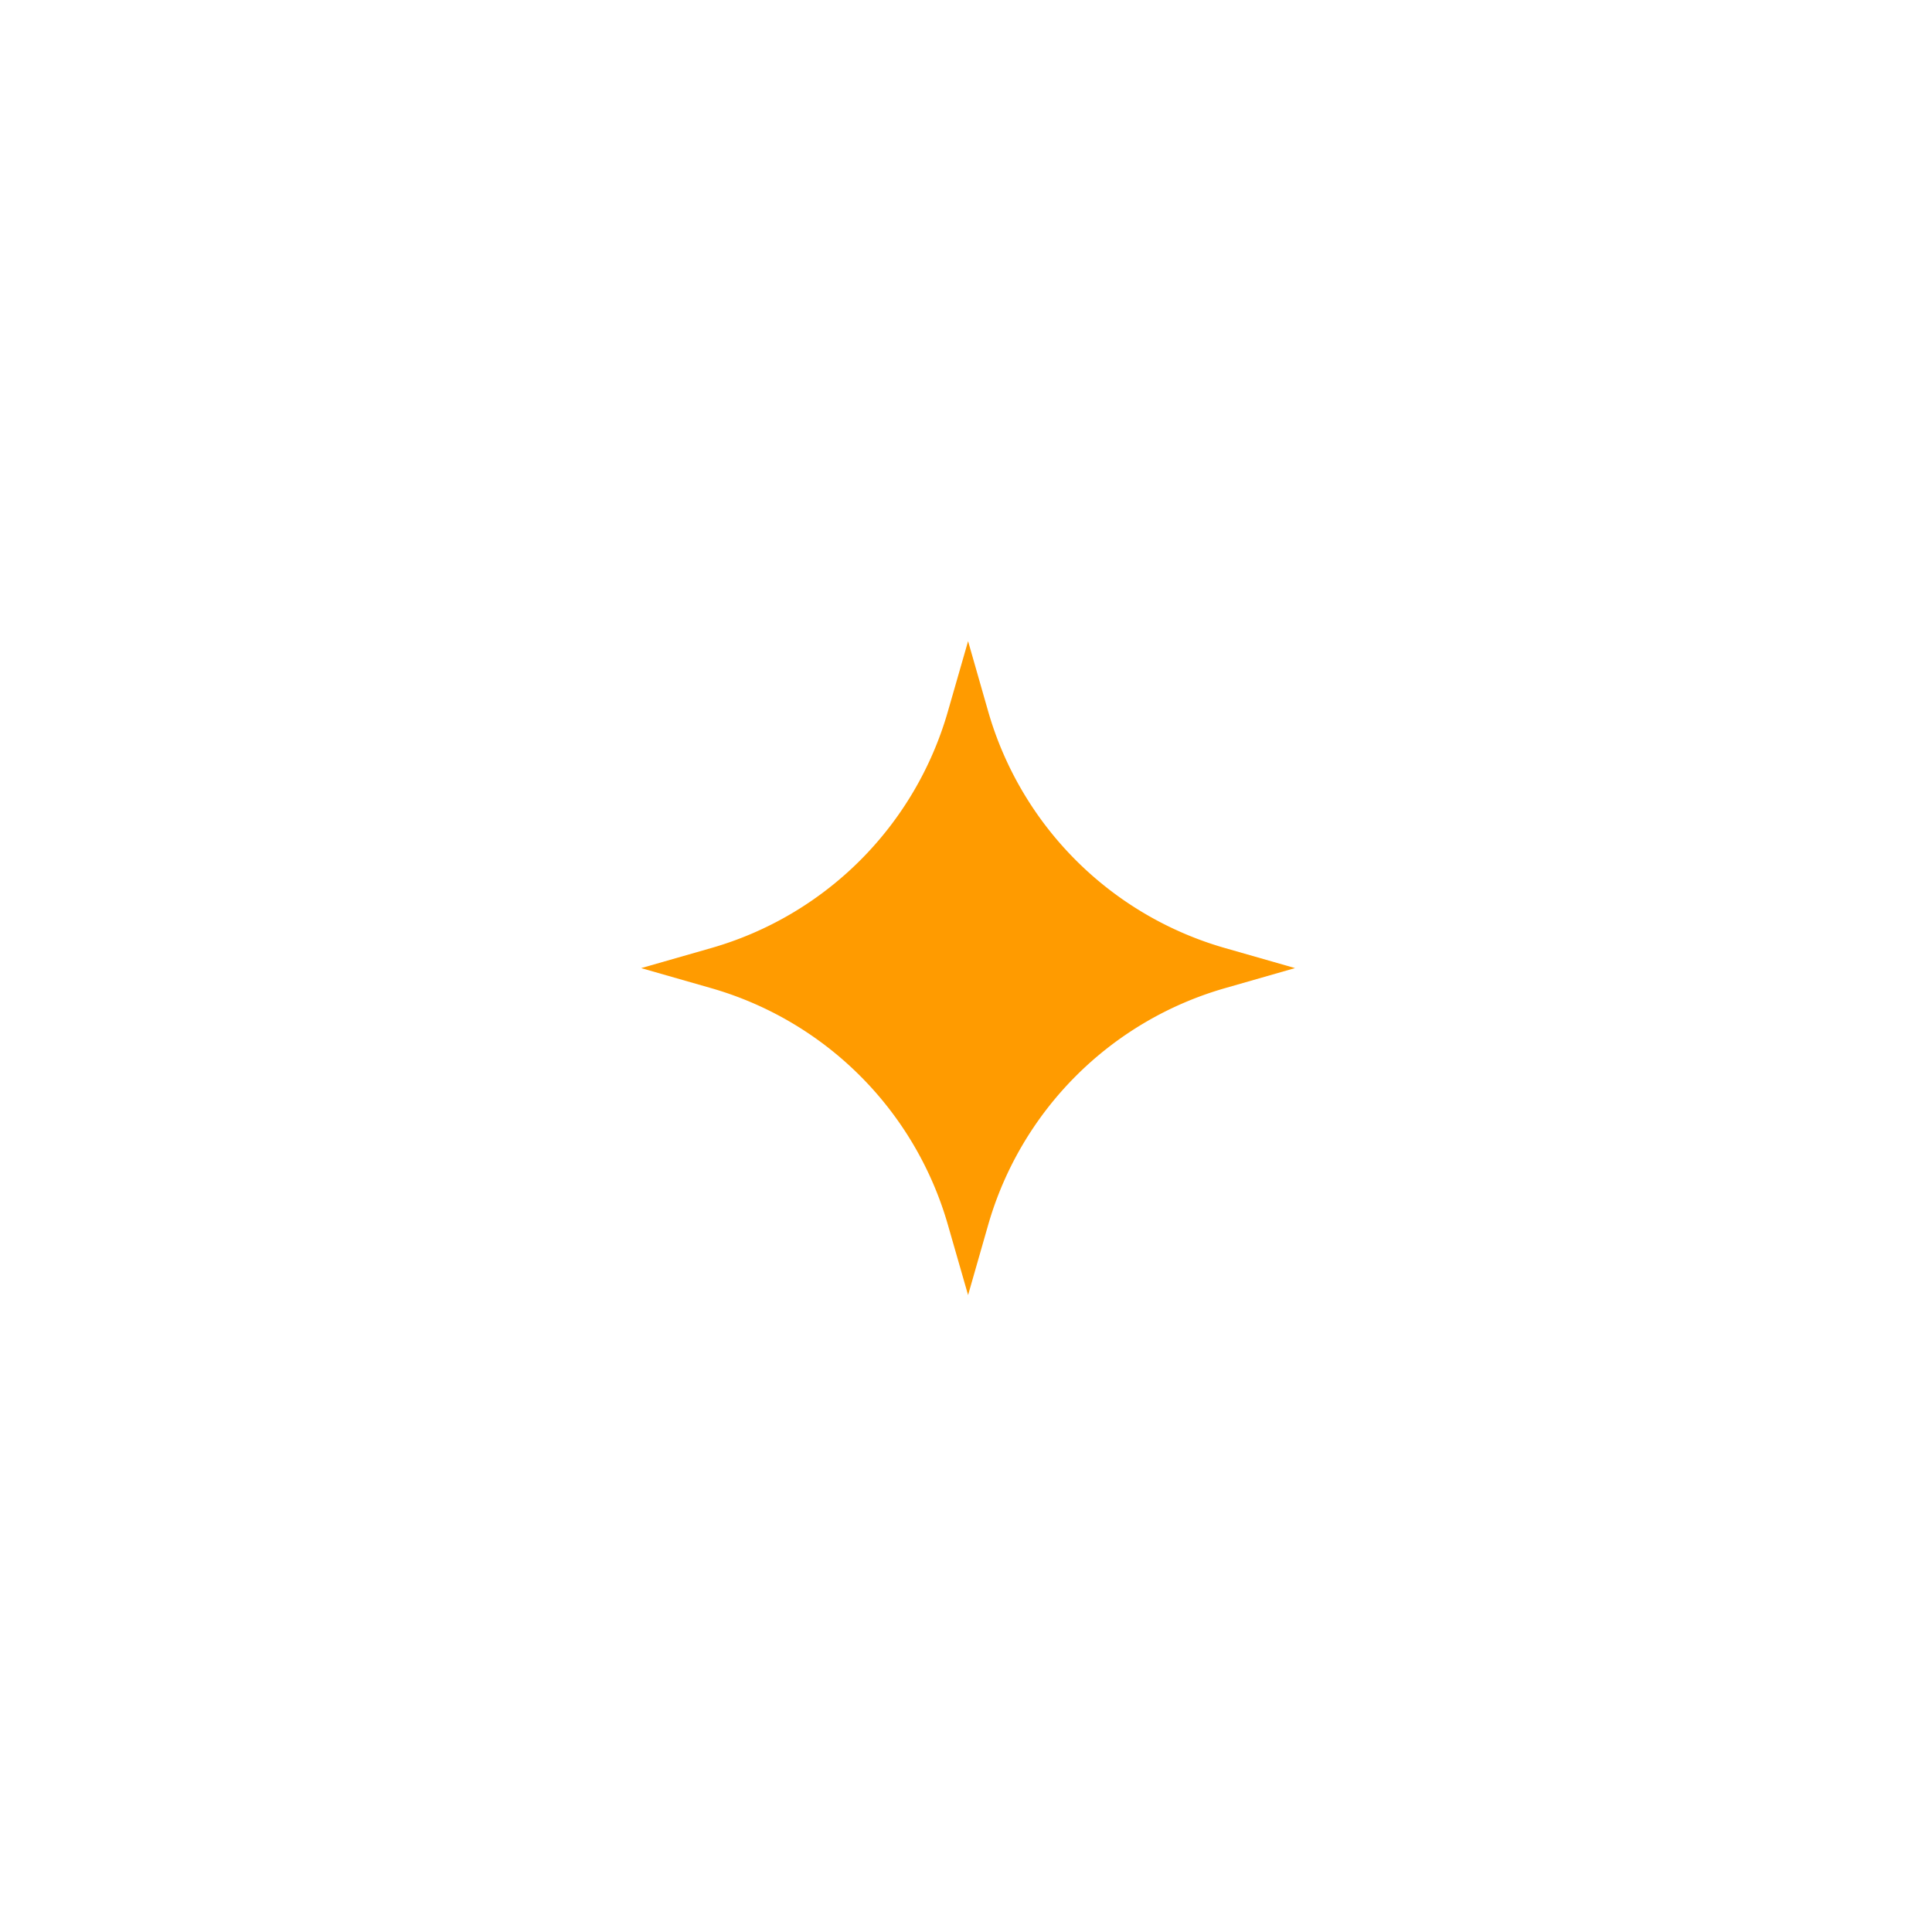 <svg id="star" xmlns="http://www.w3.org/2000/svg" width="226" height="226" viewBox="0 0 226 226">
  <rect id="Rectangle_1651" data-name="Rectangle 1651" width="226" height="226" fill="#fff" opacity="0"/>
  <g id="star-2" data-name="star" transform="translate(75 75)">
    <path id="Path_54486" data-name="Path 54486" d="M197.769,38.244l-8.2-2.347a40.38,40.38,0,0,1-27.7-27.7L159.525,0l-2.357,8.2a40.368,40.368,0,0,1-27.686,27.7l-8.2,2.347,8.2,2.347a40.386,40.386,0,0,1,27.686,27.7l2.357,8.2,2.347-8.2a40.4,40.4,0,0,1,27.7-27.7Z" transform="translate(-121.281)" fill="#ff9b00"/>
  </g>
</svg>
